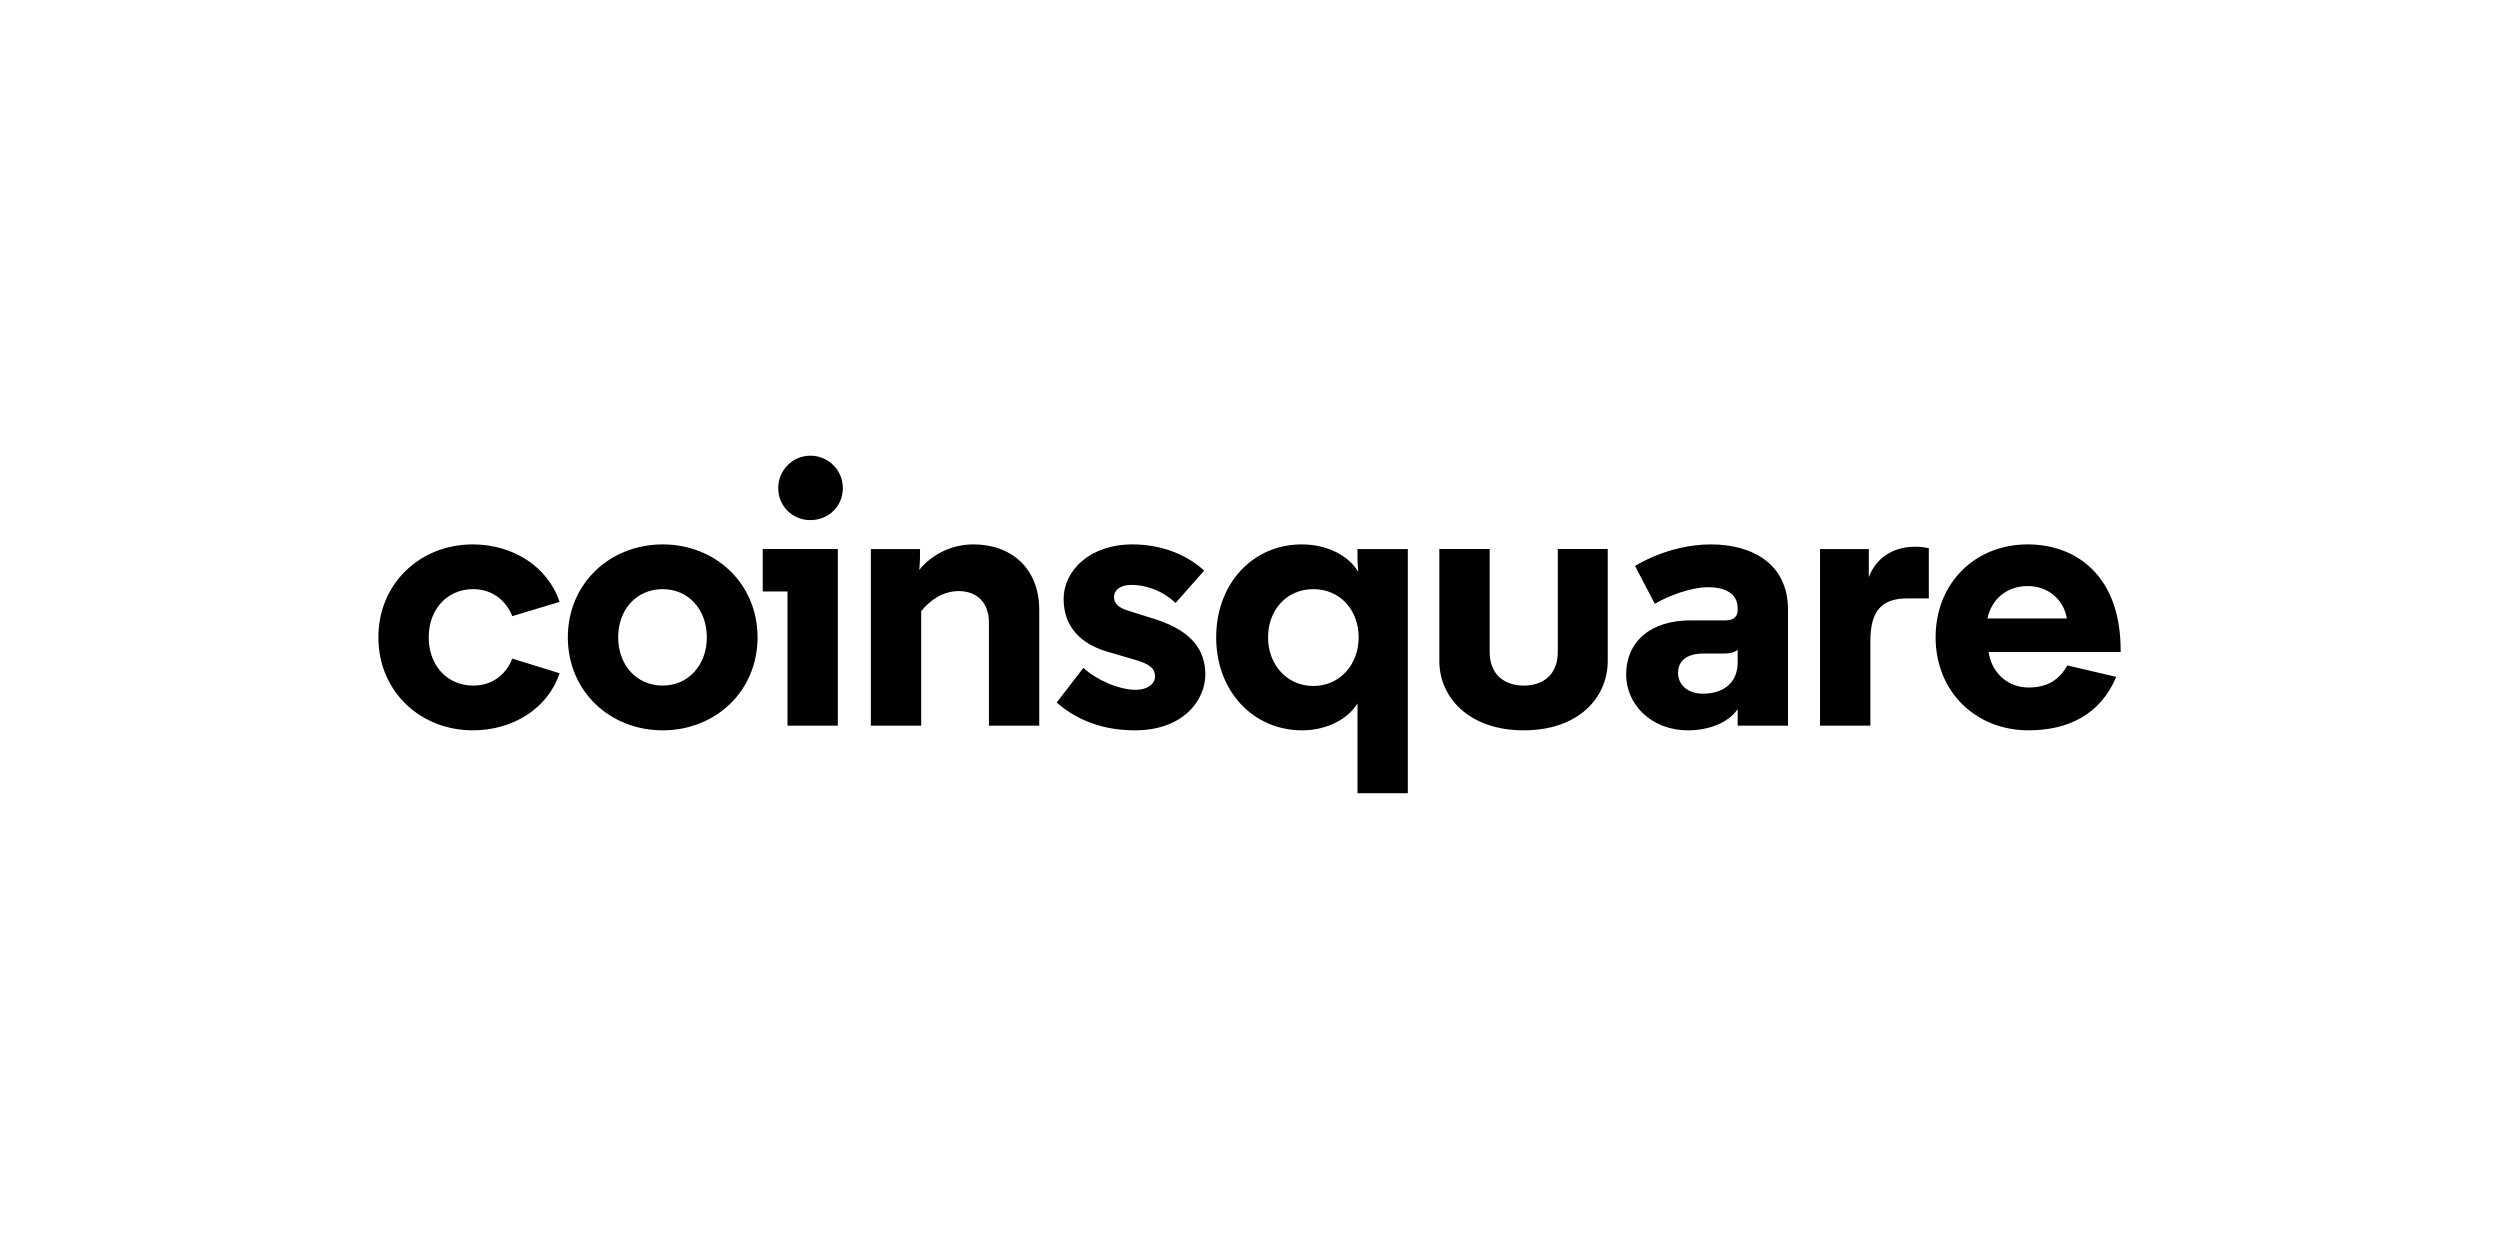 <?xml version="1.0" encoding="UTF-8" standalone="no"?><!DOCTYPE svg PUBLIC "-//W3C//DTD SVG 1.1//EN" "http://www.w3.org/Graphics/SVG/1.1/DTD/svg11.dtd"><svg width="400px" height="200px" version="1.1" xmlns="http://www.w3.org/2000/svg" xmlnsXlink="http://www.w3.org/1999/xlink" xml:space="preserve" xmlnsSerif="http://www.serif.com/" style="fill-rule:evenodd;clip-rule:evenodd;stroke-linejoin:round;stroke-miterlimit:2;"><g transform="matrix(1,0,0,1,-9,-2046.32)"><g id="Artboard1" transform="matrix(0.656,0,0,0.456,475.06,2020.56)"><rect x="-710.151" y="56.441" width="609.493" height="438.137" style="fill:none;"/><g transform="matrix(2.753,0,0,3.957,-405.404,275.509)"><g transform="matrix(1,0,0,1,-77.5,-15)"><path d="M4.674,16.168C4.674,18.631 6.286,20.443 8.618,20.443C10.265,20.443 11.499,19.52 12.082,18.049L16.267,19.349C15.237,22.462 12.151,24.411 8.584,24.411C3.919,24.411 0.215,20.956 0.215,16.168C0.215,11.378 3.919,7.924 8.584,7.924C12.151,7.924 15.238,9.908 16.267,13.021L12.082,14.286C11.499,12.85 10.265,11.892 8.618,11.892C6.286,11.892 4.674,13.705 4.674,16.168M21.46,16.168C21.46,18.596 23.071,20.443 25.404,20.443C27.702,20.443 29.314,18.596 29.314,16.168C29.314,13.705 27.702,11.892 25.404,11.892C23.071,11.892 21.459,13.705 21.459,16.168M17,16.168C17,11.378 20.74,7.924 25.404,7.924C30.068,7.924 33.807,11.379 33.807,16.168C33.807,20.956 30.068,24.411 25.404,24.411C20.739,24.411 17,20.956 17,16.168M38.485,0.057C40.097,0.057 41.366,1.357 41.366,2.93C41.366,4.538 40.097,5.77 38.486,5.77C36.908,5.77 35.639,4.538 35.639,2.93C35.639,1.357 36.908,0.057 38.485,0.057ZM40.92,24L36.461,24L36.461,12.098L34.266,12.098L34.266,8.334L40.92,8.334L40.92,24ZM52.935,7.924C56.331,7.924 58.765,10.079 58.765,13.739L58.765,24L54.307,24L54.307,14.868C54.307,12.884 53.038,12.063 51.631,12.063C50.329,12.063 49.162,12.781 48.305,13.842L48.305,24L43.846,24L43.846,8.335L48.202,8.335L48.202,8.951C48.202,9.498 48.134,10.181 48.134,10.181C49.313,8.747 51.078,7.917 52.935,7.924M70.839,13.123C69.569,11.893 67.992,11.516 66.963,11.516C65.797,11.516 65.385,12.097 65.385,12.576C65.385,13.123 65.728,13.5 66.551,13.773L69.158,14.594C72.382,15.654 73.479,17.399 73.479,19.451C73.479,21.743 71.525,24.411 67.238,24.411C63.773,24.411 61.612,23.077 60.309,21.948L62.676,18.87C63.807,19.93 65.831,20.82 67.306,20.82C68.369,20.82 69.021,20.272 69.021,19.657C69.021,18.87 68.507,18.527 67.238,18.152L64.562,17.365C62.024,16.544 60.927,14.834 60.927,12.781C60.927,10.216 63.259,7.924 67.032,7.924C69.09,7.924 71.525,8.54 73.377,10.25L70.839,13.123ZM79.036,16.168C79.036,18.562 80.682,20.478 83.049,20.478C85.416,20.478 87.062,18.562 87.062,16.168C87.062,13.739 85.416,11.892 83.049,11.892C80.682,11.892 79.036,13.739 79.036,16.168ZM86.959,22.017C86.169,23.35 84.318,24.411 82.054,24.411C77.732,24.411 74.44,20.956 74.44,16.168C74.44,11.378 77.698,7.924 82.02,7.924C84.421,7.924 86.239,9.019 87.027,10.352C87.027,10.182 86.959,9.874 86.959,9.053L86.959,8.335L91.418,8.335L91.418,29.986L86.959,29.986L86.959,22.016L86.959,22.017ZM94.21,18.254L94.21,8.334L98.669,8.334L98.669,17.434C98.669,19.588 100.109,20.444 101.687,20.444C103.299,20.444 104.705,19.588 104.705,17.434L104.705,8.334L109.13,8.334L109.13,18.254C109.13,21.537 106.523,24.411 101.687,24.411C96.885,24.411 94.209,21.537 94.209,18.254M120.64,18.391L120.64,17.262C120.366,17.536 119.886,17.604 119.268,17.604L117.588,17.604C116.181,17.604 115.358,18.22 115.358,19.314C115.358,20.374 116.216,21.161 117.588,21.161C119.2,21.161 120.64,20.341 120.64,18.391ZM120.64,13.568C120.64,12.44 119.748,11.721 118.034,11.721C116.455,11.721 114.466,12.508 113.3,13.191L111.551,9.84C111.551,9.84 114.466,7.924 118.273,7.924C121.84,7.924 125.099,9.566 125.099,13.705L125.099,24L120.64,24L120.64,22.53C119.817,23.761 118.034,24.411 116.25,24.411C112.923,24.411 110.762,22.051 110.762,19.485C110.762,16.51 112.957,14.663 116.455,14.663L119.542,14.663C120.297,14.663 120.64,14.32 120.64,13.739L120.64,13.568ZM137.577,12.713L135.691,12.713C133.426,12.713 132.398,13.773 132.398,16.51L132.398,24L127.938,24L127.938,8.335L132.26,8.335L132.26,10.832C132.878,9.156 134.387,8.129 136.342,8.129C136.754,8.129 137.165,8.164 137.577,8.267L137.577,12.713ZM142.773,14.492L149.803,14.492C149.563,12.918 148.226,11.618 146.34,11.618C144.454,11.618 143.116,12.815 142.773,14.492ZM154.572,17.467L142.875,17.467C143.115,19.212 144.488,20.639 146.477,20.614C148.184,20.592 149.167,19.856 149.853,18.656L154.183,19.67C152.776,23.022 149.907,24.411 146.409,24.411C141.709,24.411 138.177,20.956 138.177,16.168C138.177,11.378 141.641,7.924 146.34,7.924C150.661,7.924 154.572,10.729 154.572,17.297L154.572,17.467Z"/></g></g></g></g></svg>
